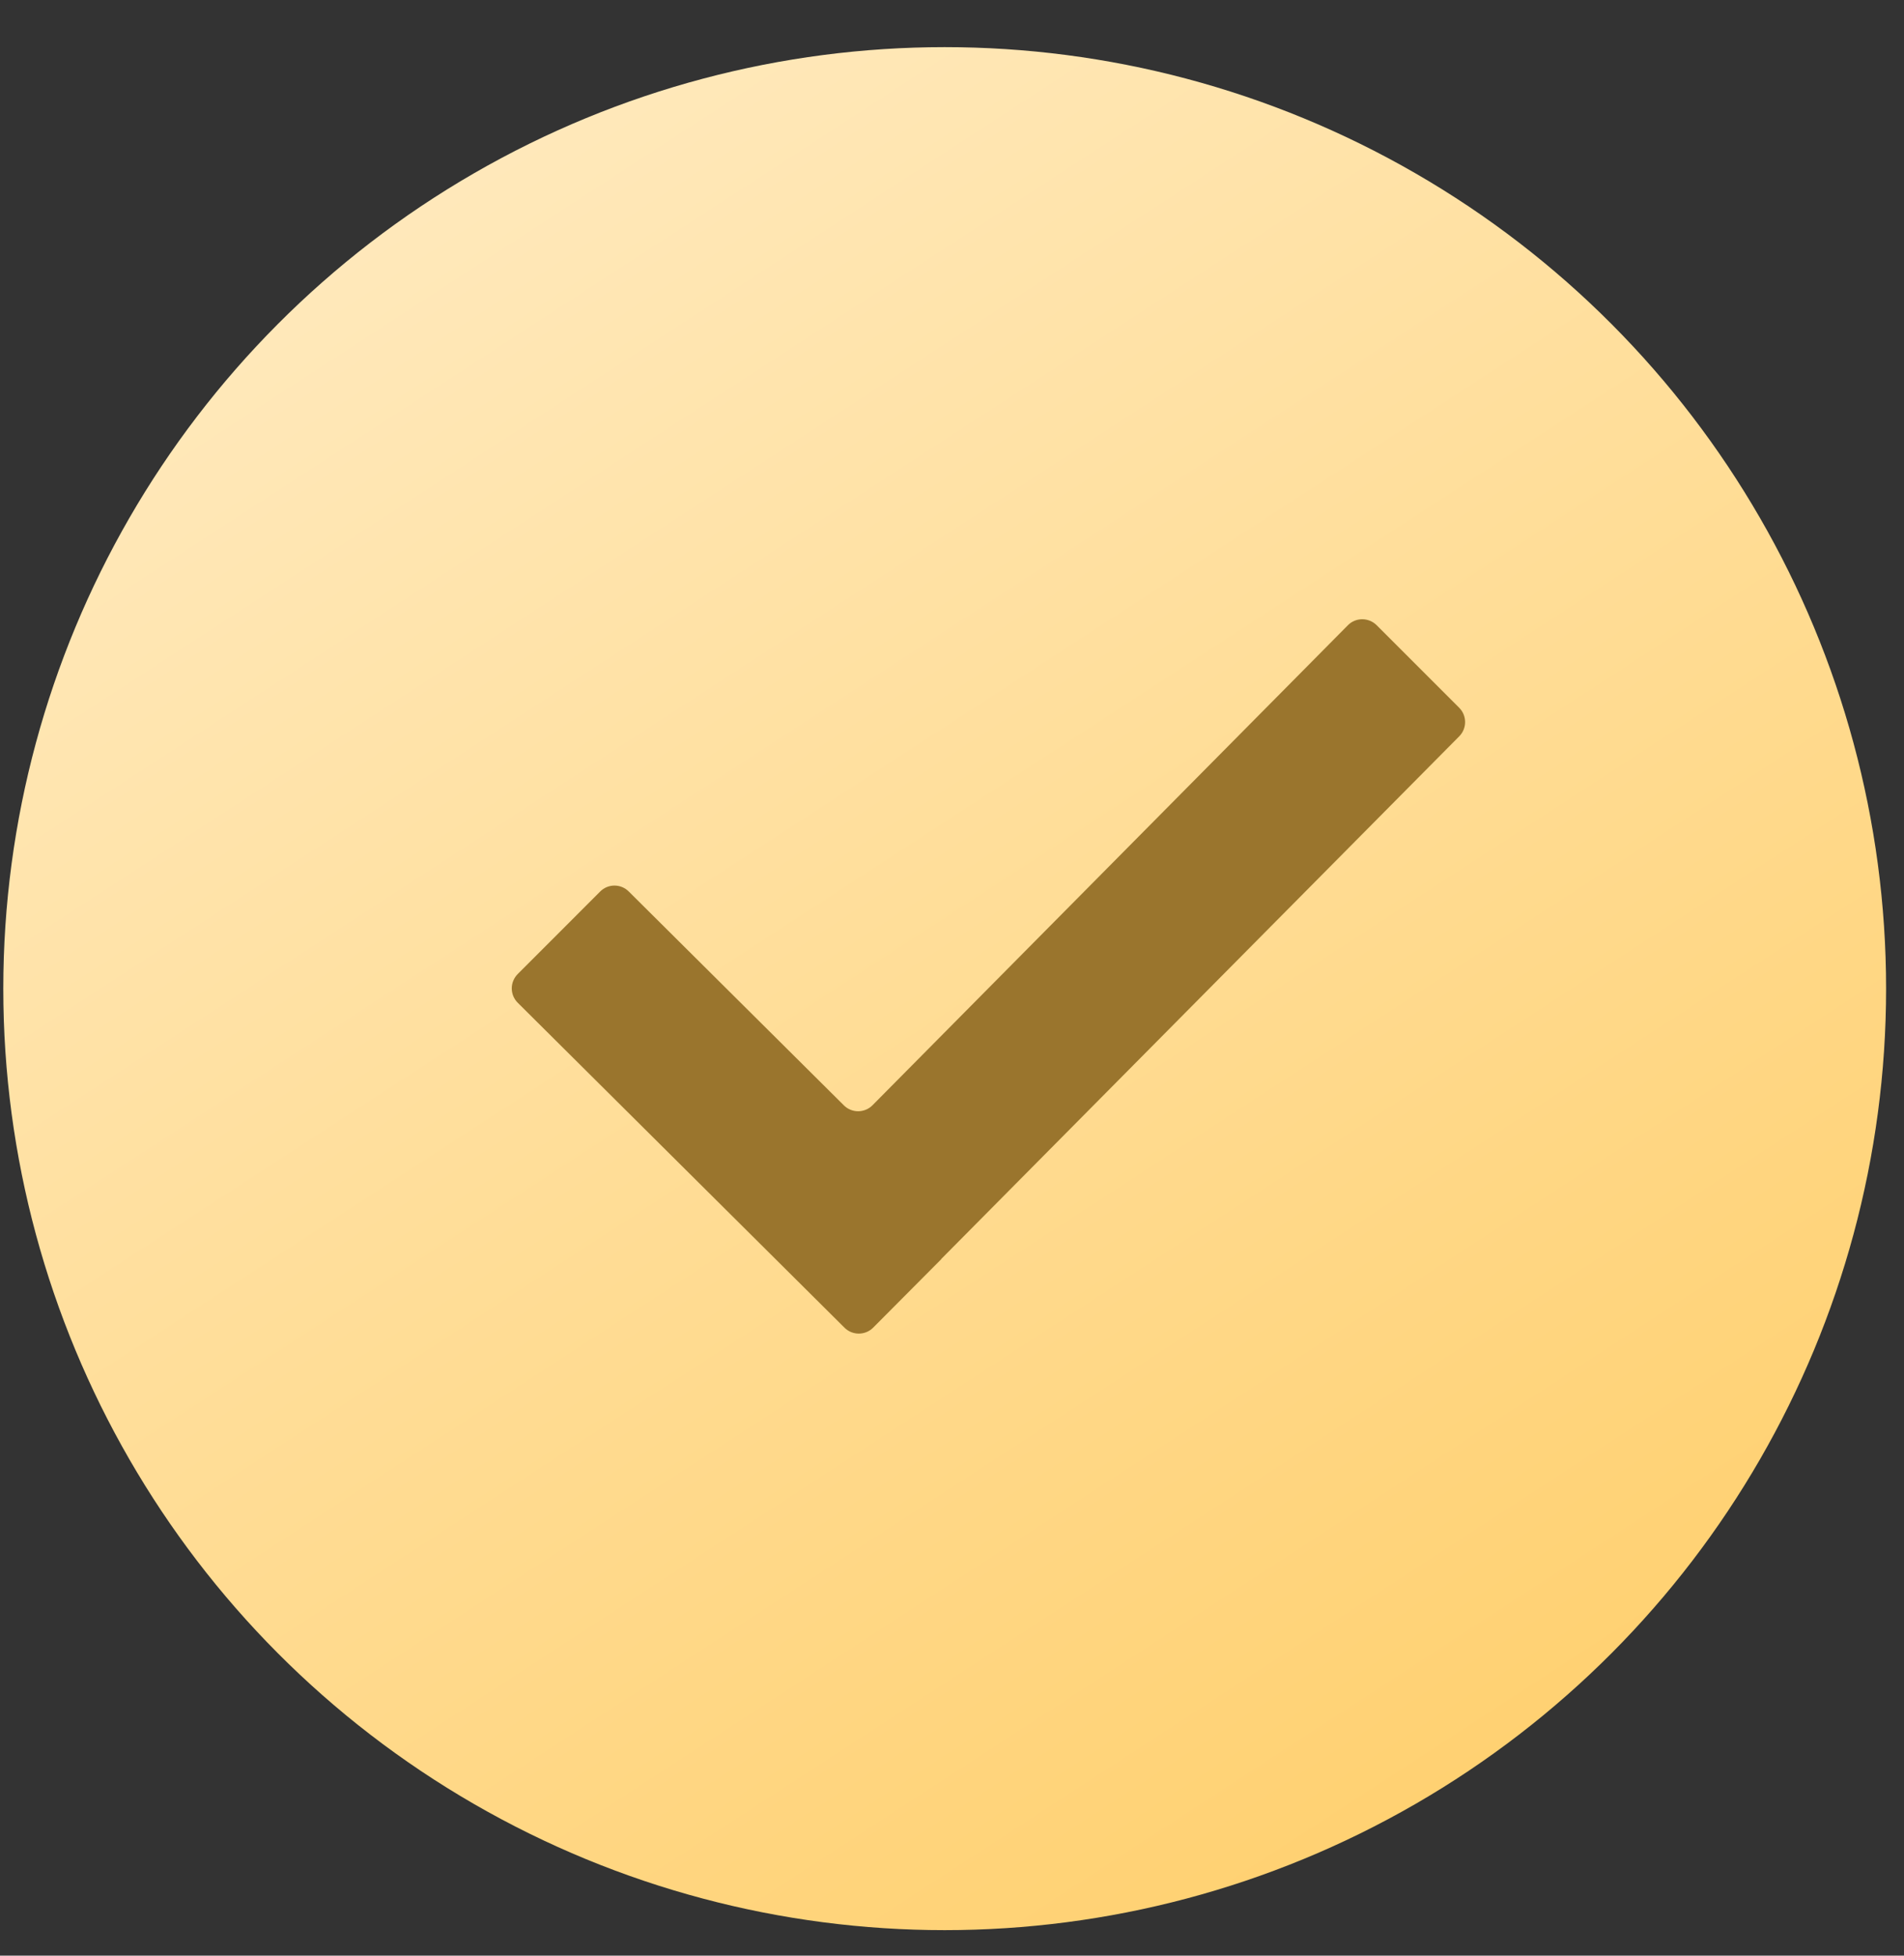 <?xml version="1.0" encoding="UTF-8"?> <svg xmlns="http://www.w3.org/2000/svg" width="37" height="38" viewBox="0 0 37 38" fill="none"><rect x="0" y="0" width="37" height="38" fill="#333333" stroke="none"/> <circle cx="18.358" cy="19.21" r="18.294" fill="url(#paint0_linear_3461_502)"></circle> <path d="M16.411 25.798L10.06 19.483C10.024 19.447 9.995 19.403 9.975 19.356C9.955 19.308 9.945 19.257 9.945 19.205C9.945 19.154 9.955 19.102 9.975 19.055C9.995 19.007 10.024 18.964 10.06 18.927L11.664 17.322C11.817 17.169 12.065 17.169 12.218 17.322L16.399 21.478C16.552 21.631 16.801 21.63 16.954 21.477L26.193 12.149C26.346 11.994 26.596 11.994 26.751 12.147L28.356 13.752C28.509 13.905 28.509 14.153 28.358 14.306L18.292 24.462L18.294 24.464L16.967 25.798C16.814 25.951 16.564 25.951 16.411 25.798Z" fill="#9A752D"></path> <defs> <linearGradient id="paint0_linear_3461_502" x1="0.064" y1="0.916" x2="23.847" y2="37.504" gradientUnits="userSpaceOnUse"> <stop stop-color="#FFEDC8"></stop> <stop offset="1" stop-color="#FFD172"></stop> </linearGradient> </defs> </svg> 